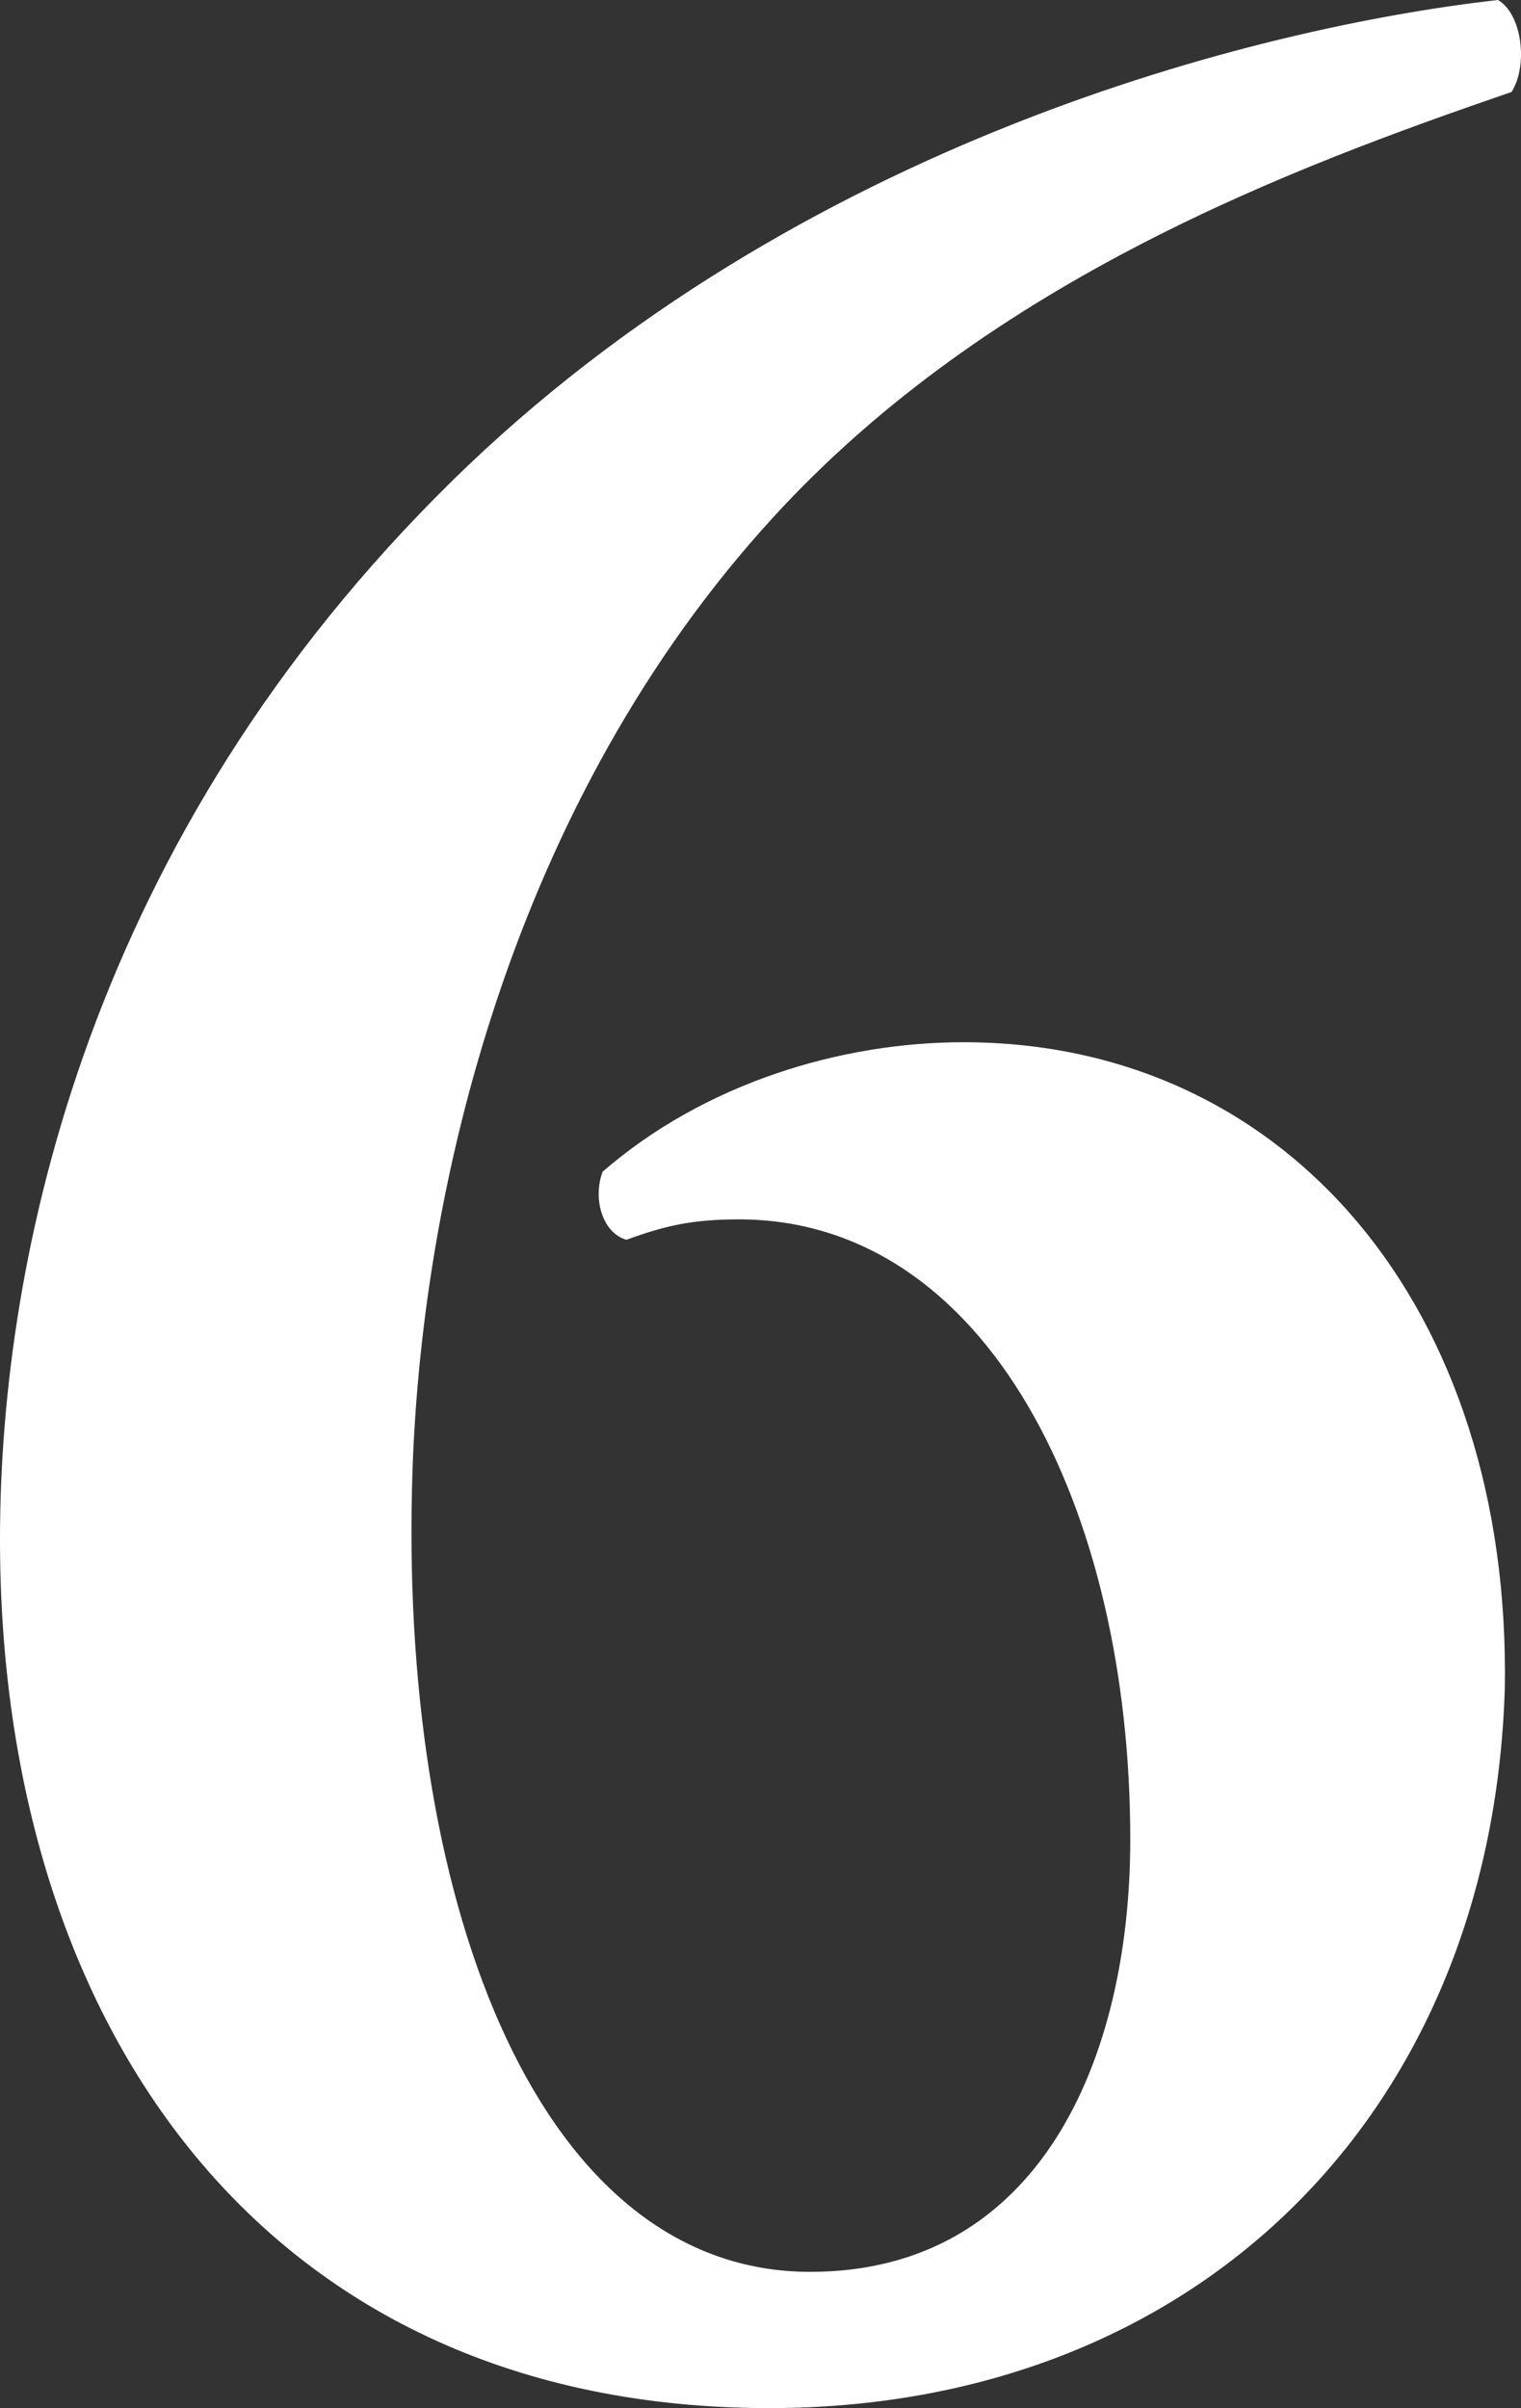 <?xml version="1.0" encoding="utf-8"?>
<!-- Generator: Adobe Illustrator 22.1.0, SVG Export Plug-In . SVG Version: 6.00 Build 0)  -->
<svg version="1.1" id="レイヤー_1" xmlns="http://www.w3.org/2000/svg" xmlns:xlink="http://www.w3.org/1999/xlink" x="0px"
	 y="0px" viewBox="0 0 33.684 53.304" style="enable-background:new 0 0 33.684 53.304;" xml:space="preserve">
<rect x="0" y="0" width="33.684" height="53.304" fill="#333333" stroke="none"/>
<style type="text/css">
	.st0{fill:#FFFFFF;}
</style>
<g>
	<path class="st0" d="M17.039,53.304C5.881,53.304,0,44.859,0,34.078c0-6.258,1.96-15.531,10.027-23.447
		C17.642,3.167,27.82,0.604,33.173,0c0.528,0.302,0.679,1.433,0.302,2.036c-4.825,1.658-11.535,4.146-16.36,9.424
		c-5.729,6.258-7.841,14.853-7.991,21.487c-0.227,9.349,2.864,17.341,8.82,17.341c5.052,0,7.087-4.675,7.087-9.575
		c0-7.313-3.166-13.722-8.67-13.722c-1.056,0-1.658,0.15-2.488,0.452c-0.527-0.15-0.754-0.904-0.527-1.508
		c2.262-1.96,5.277-2.865,7.991-2.865c7.163,0,12.139,5.881,11.988,14.325C33.022,46.896,26.388,53.304,17.039,53.304z"/>
</g>
</svg>
